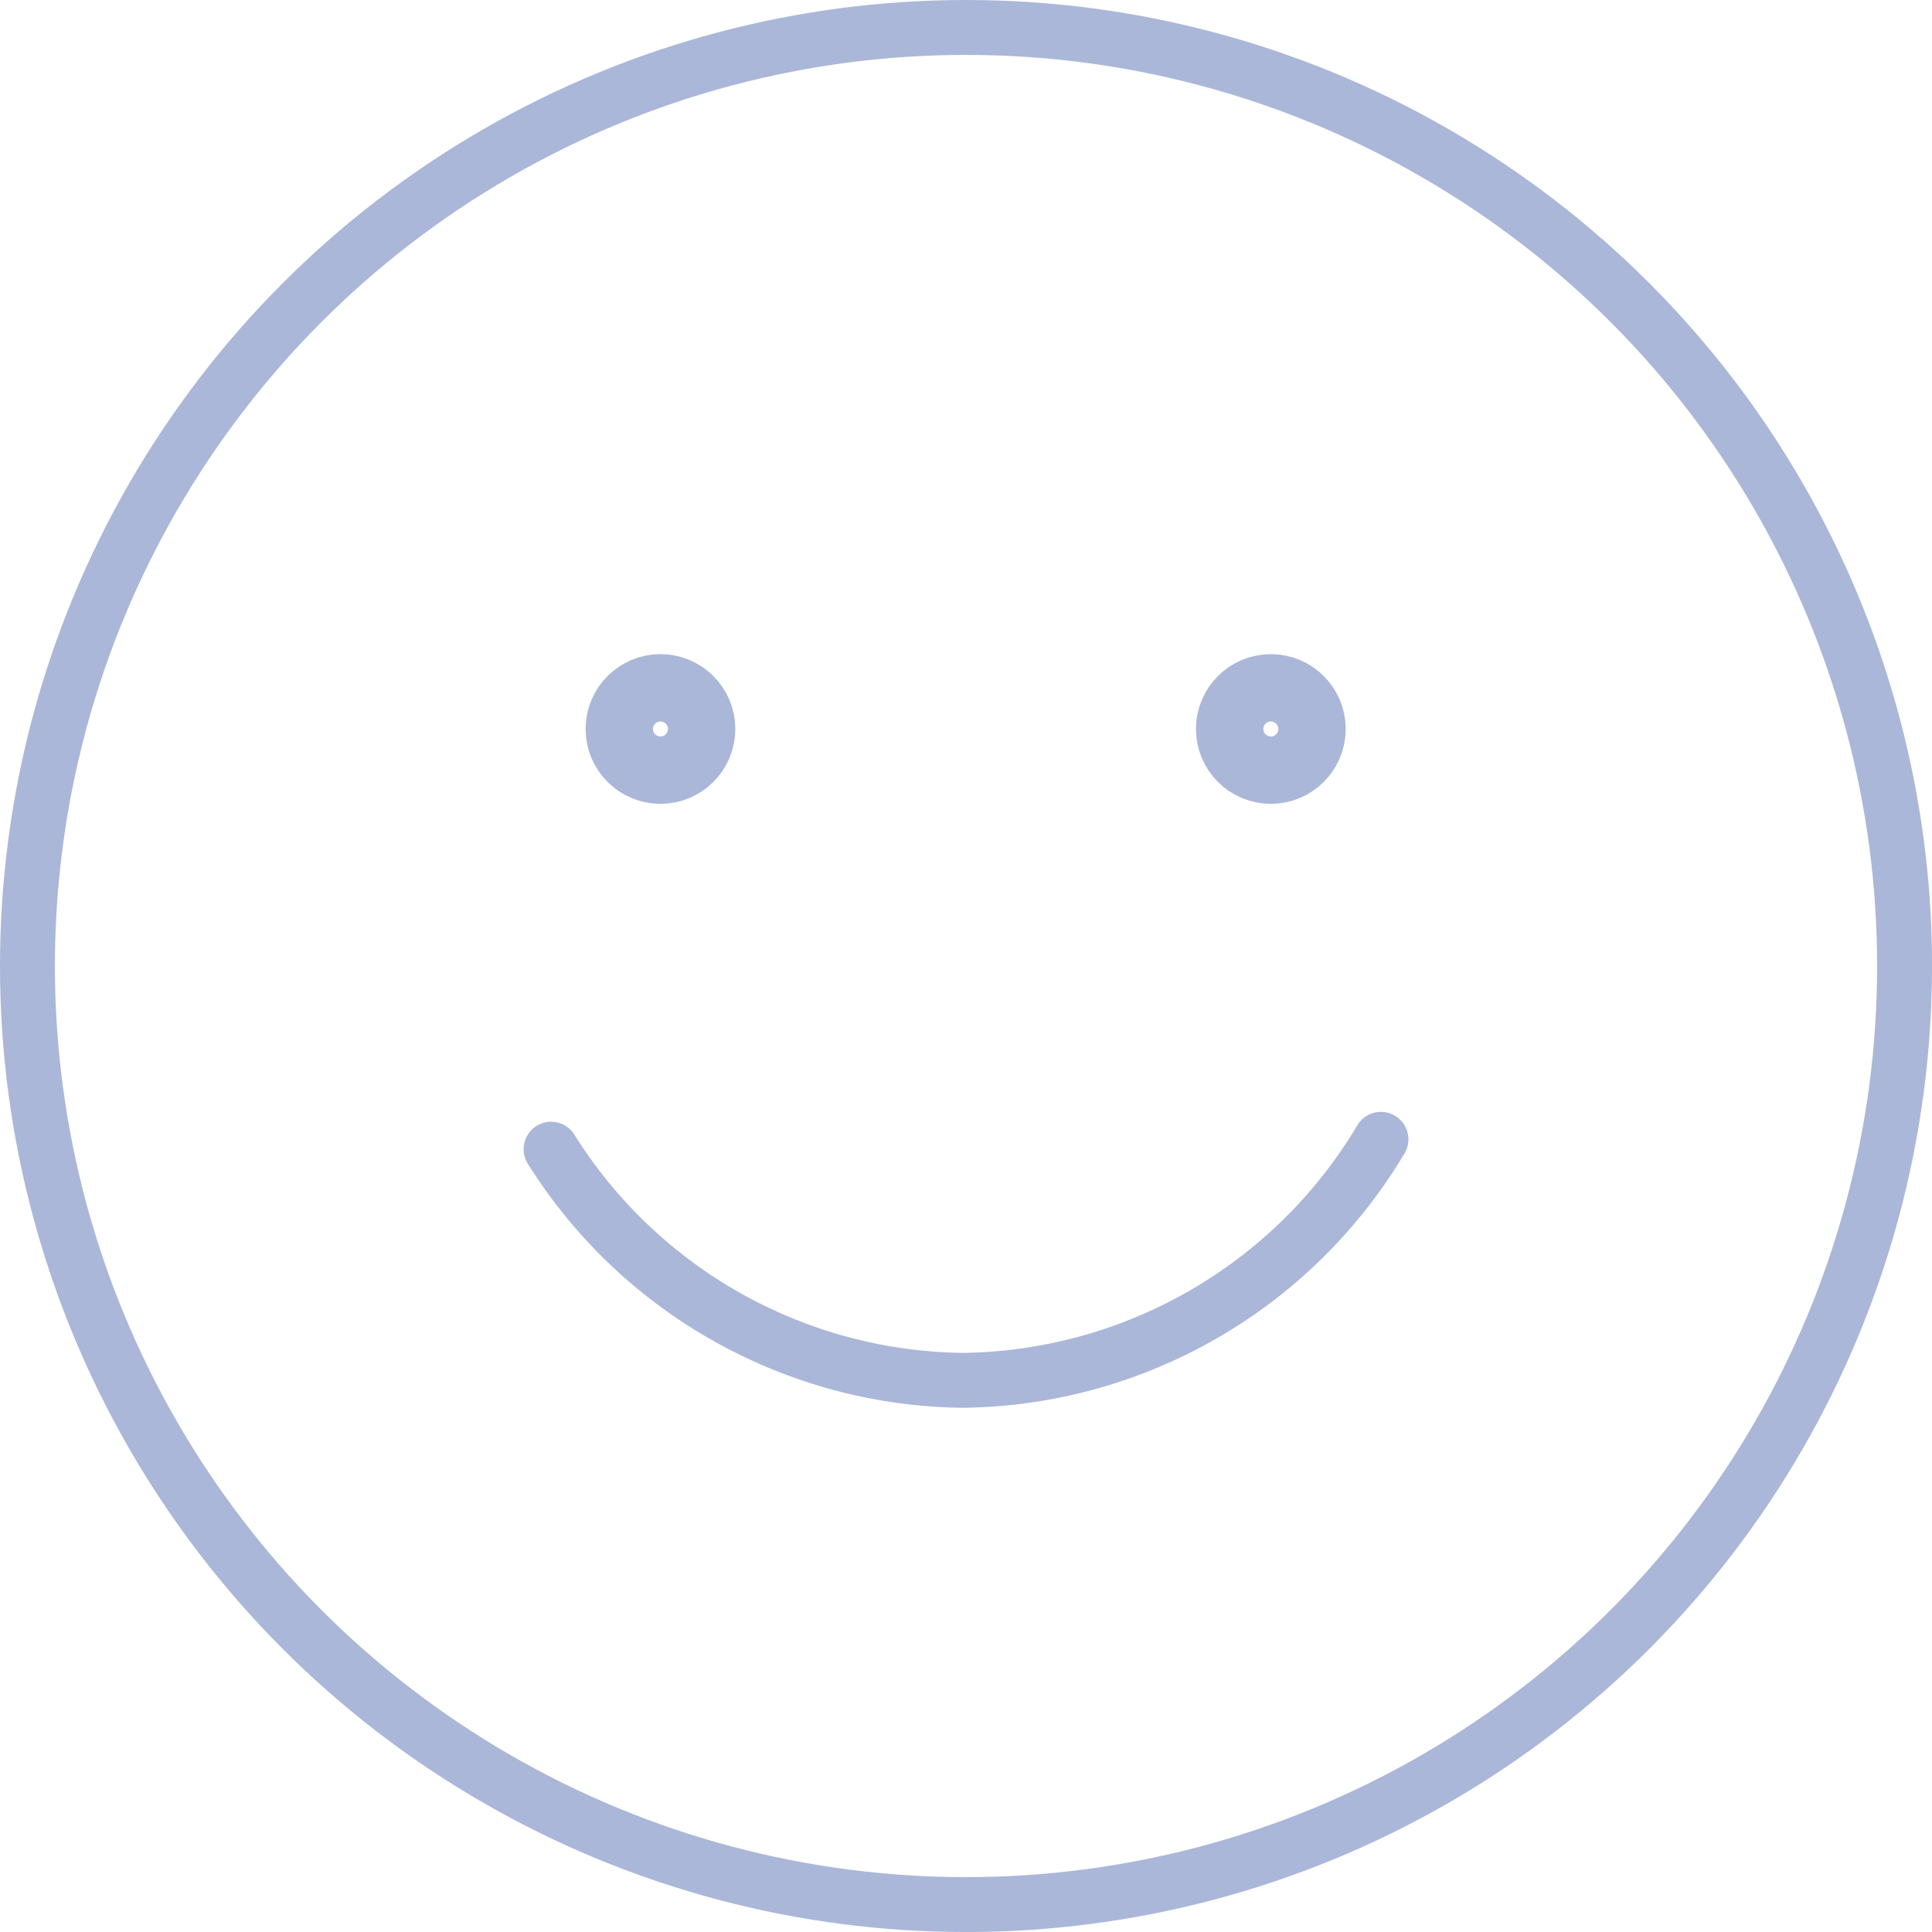 <?xml version="1.0" encoding="UTF-8"?><svg xmlns="http://www.w3.org/2000/svg" width="70.373" height="70.373" viewBox="0 0 70.373 70.373"><defs><style>.d{stroke-width:2px;}.d,.e{fill:none;stroke:#aab7d8;stroke-linecap:round;}.e{stroke-width:3px;}</style></defs><g id="a"/><g id="b"><g id="c"><g><circle class="d" cx="35.187" cy="35.187" r="34.187"/><path class="d" d="M50.301,41.5c-3.201,5.375-8.965,8.699-15.22,8.779-6.11-.068-11.765-3.241-15.008-8.42"/><path class="e" d="M24.057,25.327c.677,0,1.227,.549,1.227,1.226s-.549,1.227-1.227,1.227-1.226-.549-1.226-1.227,.549-1.226,1.226-1.226Z"/><path class="e" d="M46.29,25.327c.677,0,1.227,.549,1.227,1.226s-.549,1.227-1.227,1.227-1.227-.549-1.227-1.227,.549-1.226,1.227-1.226Z"/></g></g></g></svg>